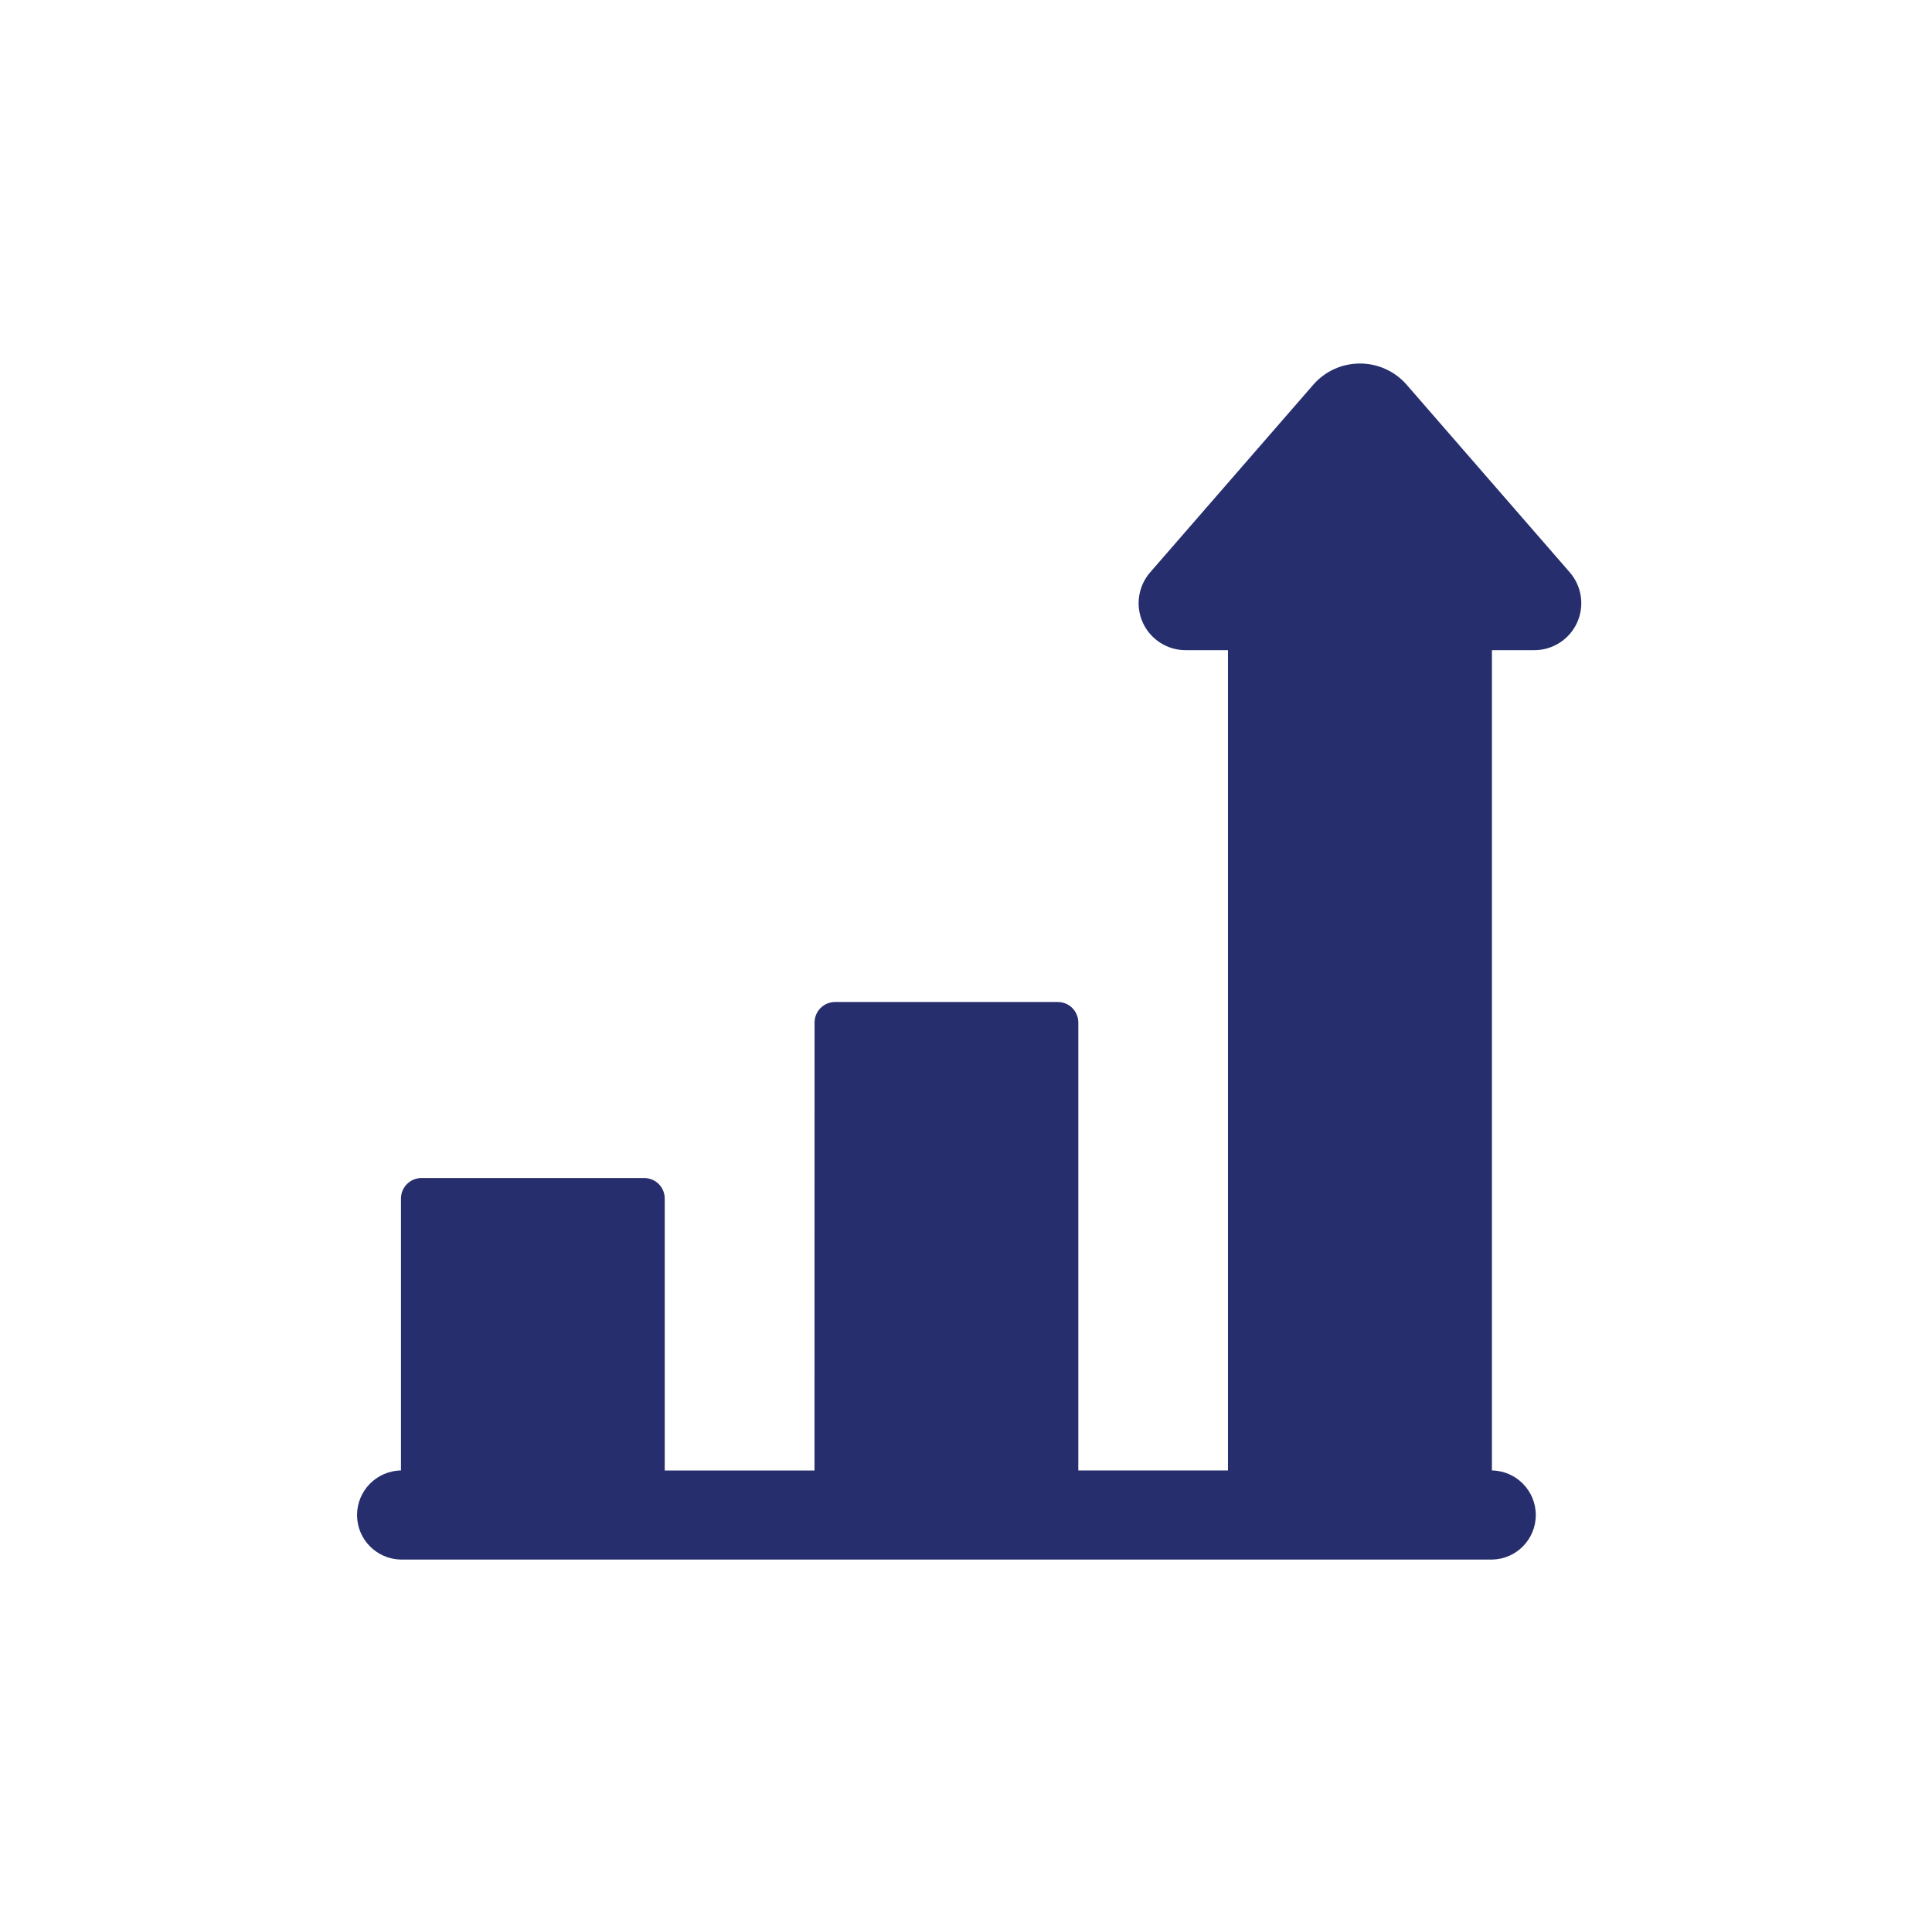 <svg width="101" height="100" viewBox="0 0 101 100" fill="none" xmlns="http://www.w3.org/2000/svg">
<path d="M77.994 33.984V76.859C79.266 76.879 80.287 77.917 80.287 79.19C80.287 80.462 79.266 81.5 77.994 81.517H20.962C19.69 81.497 18.666 80.462 18.666 79.19C18.666 77.917 19.69 76.879 20.962 76.859V62.647C20.962 62.054 21.442 61.574 22.035 61.574H33.677C33.963 61.574 34.235 61.687 34.437 61.886C34.637 62.089 34.75 62.36 34.75 62.647V76.862H42.58L42.583 53.448C42.583 52.855 43.063 52.373 43.656 52.373H55.298C55.584 52.373 55.856 52.485 56.059 52.688C56.258 52.89 56.371 53.162 56.371 53.448V76.859H64.195V33.984H61.98C61.017 33.984 60.144 33.42 59.745 32.547C59.346 31.671 59.496 30.642 60.127 29.916L68.652 20.113C69.265 19.405 70.158 19 71.095 19C72.032 19 72.923 19.405 73.539 20.113L82.064 29.916C82.694 30.642 82.844 31.671 82.445 32.547C82.046 33.421 81.17 33.984 80.21 33.984L77.994 33.984Z" fill="#262E6D"/>
</svg>
